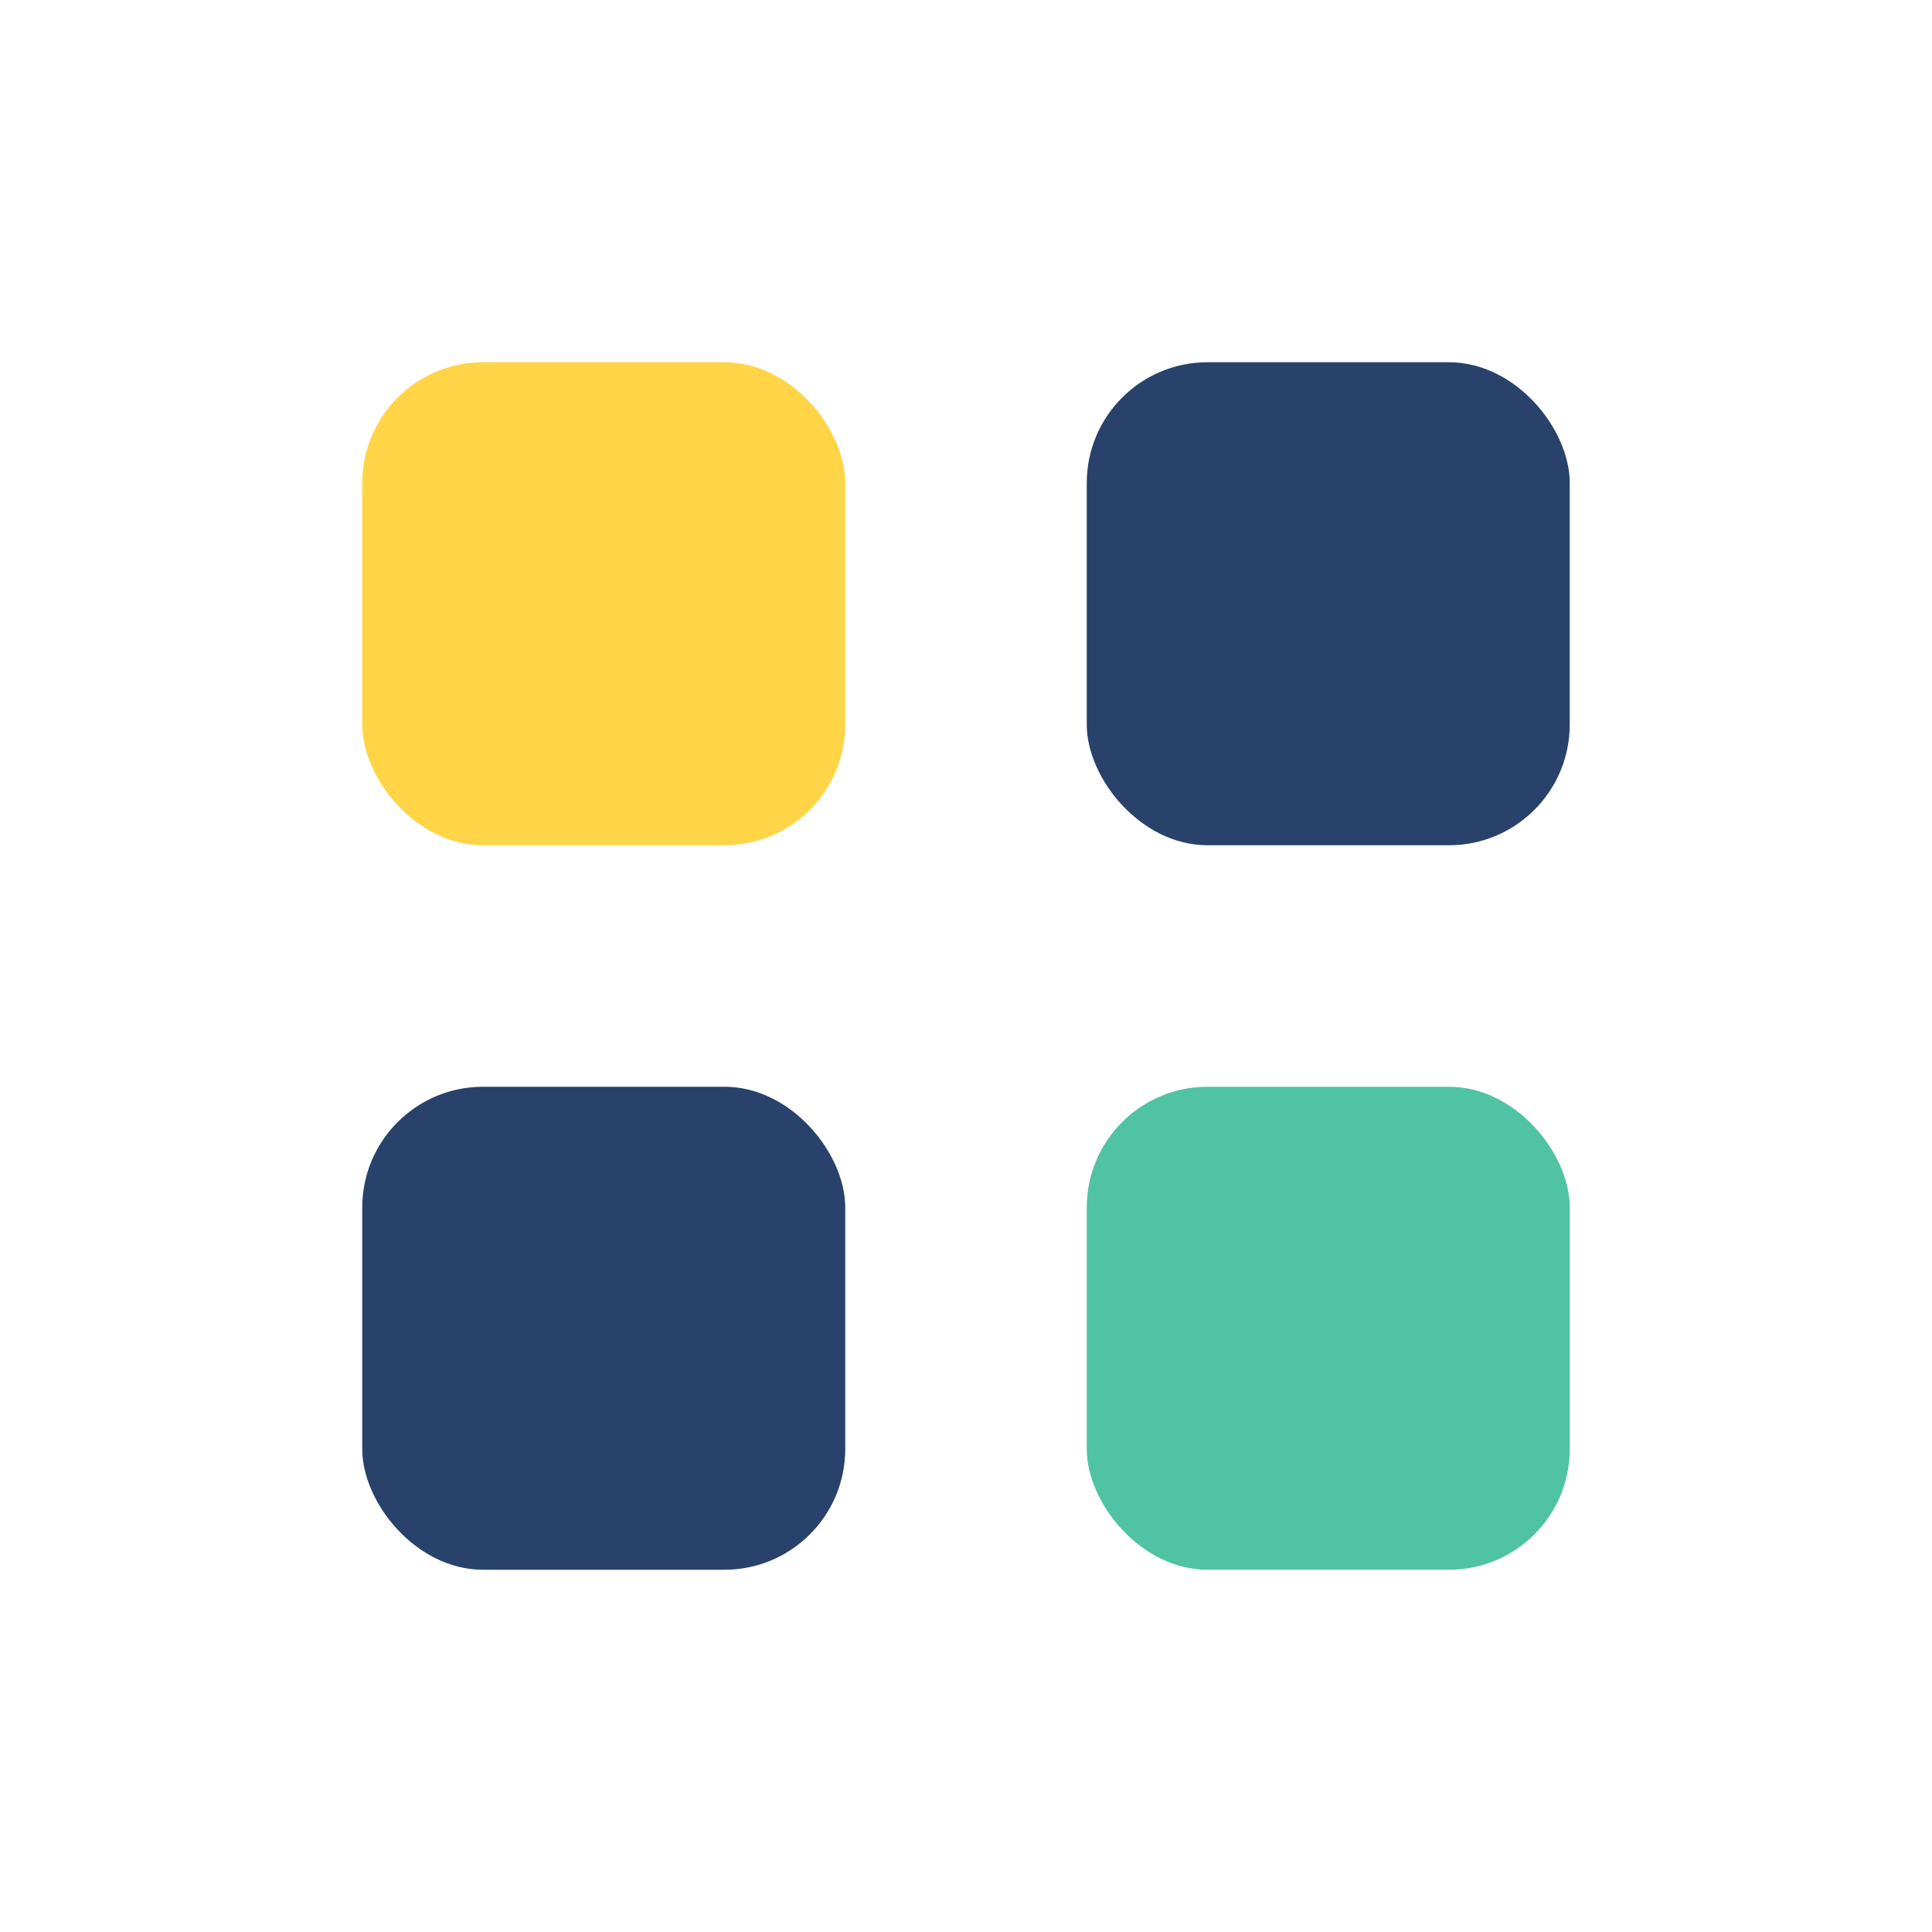 <?xml version="1.0" encoding="UTF-8"?>
<svg xmlns="http://www.w3.org/2000/svg" width="32" height="32" viewBox="0 0 32 32"><rect x="6" y="6" width="8" height="8" rx="2" fill="#FFD547"/><rect x="18" y="6" width="8" height="8" rx="2" fill="#28426B"/><rect x="6" y="18" width="8" height="8" rx="2" fill="#28426B"/><rect x="18" y="18" width="8" height="8" rx="2" fill="#50C3A3"/></svg>